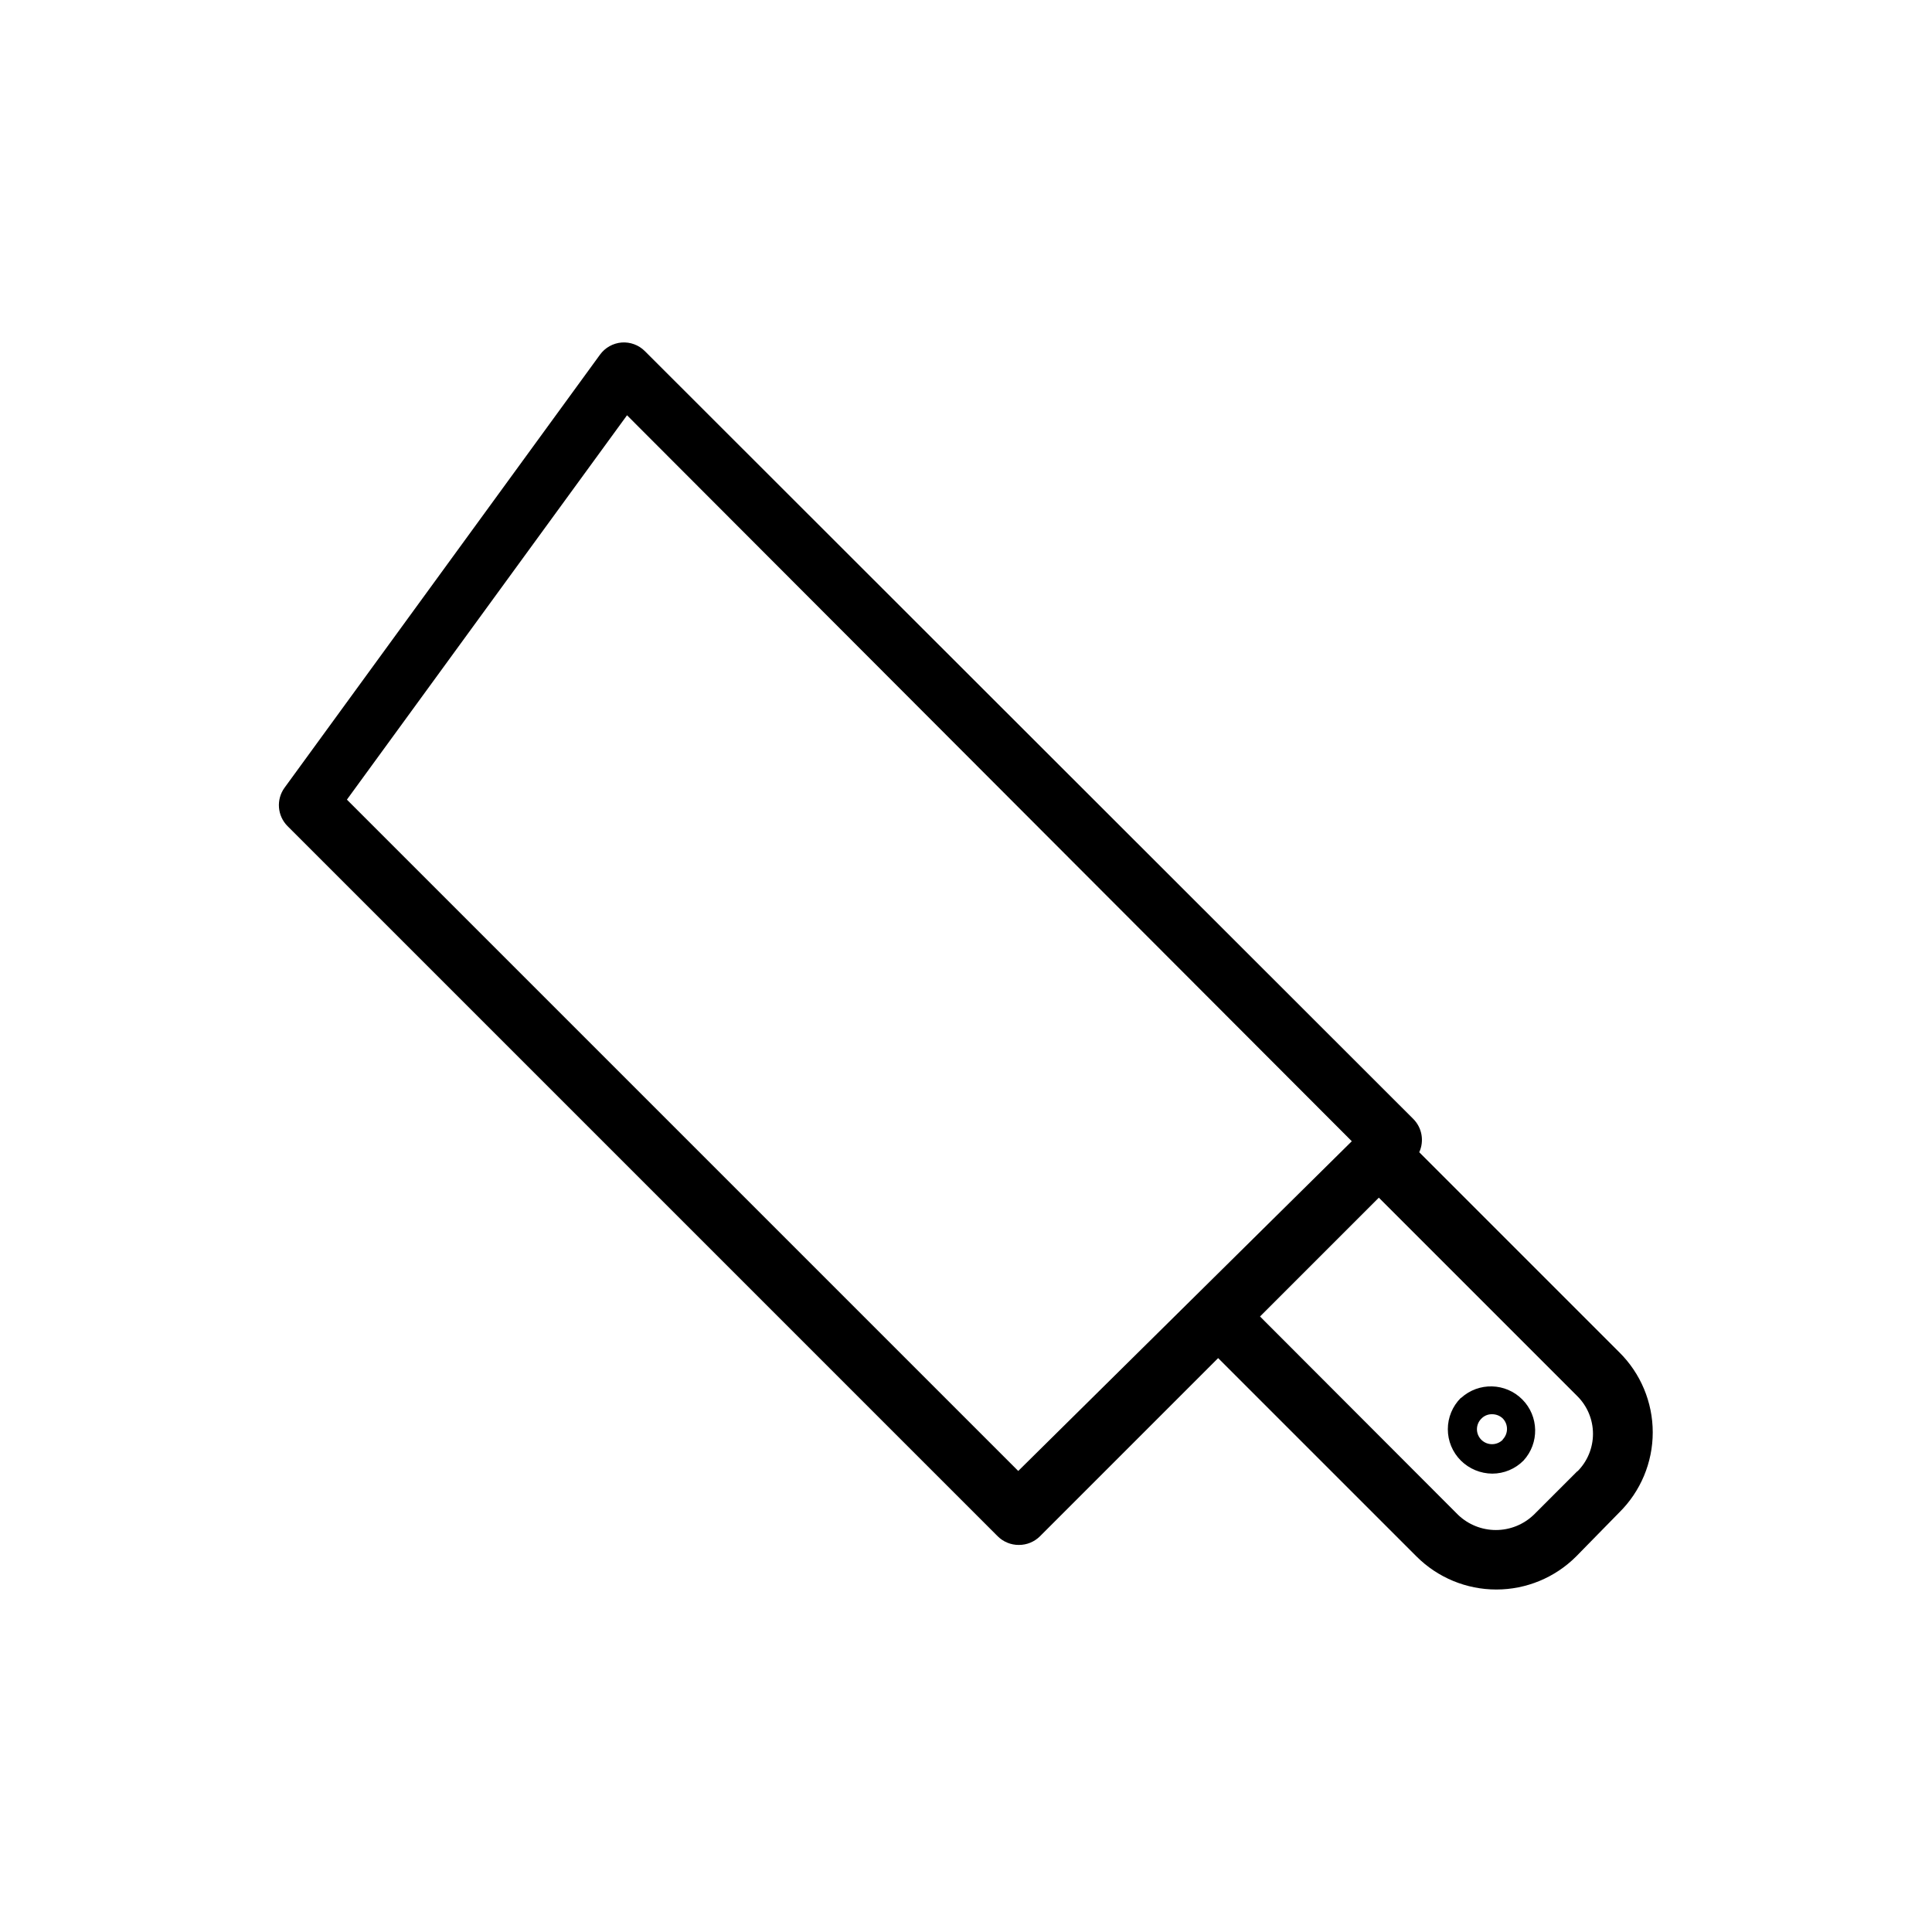 <?xml version="1.0" encoding="UTF-8"?>
<!-- Uploaded to: ICON Repo, www.svgrepo.com, Generator: ICON Repo Mixer Tools -->
<svg width="800px" height="800px" version="1.1" viewBox="144 144 512 512" xmlns="http://www.w3.org/2000/svg">
 <defs>
  <clipPath id="a">
   <path d="m148.09 148.09h470.91v503.81h-470.91z"/>
  </clipPath>
 </defs>
 <g clip-path="url(#a)">
  <path d="m-1514.7-452.54c-1.488-1.648-3.602-2.59-5.824-2.598h-126.19c-2.223 0.008-4.34 0.949-5.828 2.598-1.488 1.621-2.231 3.793-2.047 5.984l11.336 130.2c0.332 4.102 3.762 7.254 7.875 7.242h26.844v109.5h-2.047c-4.348 0-7.875 3.523-7.875 7.871v91.867c0.023 8.59 3.449 16.816 9.527 22.883 6.082 6.066 14.32 9.473 22.906 9.473h4.723c8.59 0 16.828-3.406 22.906-9.473 6.082-6.066 9.508-14.293 9.527-22.883v-91.789c0-2.086-0.828-4.09-2.305-5.566-1.477-1.477-3.481-2.305-5.566-2.305h-2.047v-109.5h26.844c4.113 0.012 7.543-3.141 7.871-7.242l11.18-130.28c0.246-2.16-0.406-4.324-1.812-5.984zm-49.988 352.75c0.004 4.418-1.758 8.656-4.891 11.773-3.133 3.117-7.379 4.859-11.797 4.836h-4.723c-4.418 0.023-8.664-1.719-11.797-4.836-3.133-3.117-4.891-7.356-4.891-11.773v-83.992h38.102zm-9.918-99.738h-18.262v-109.5h18.262zm35.344-125.24h-88.953l-10.156-114.62h109.27zm-69.668-32.59v-49.359h0.004c0-4.348 3.523-7.871 7.871-7.871 2.09 0 4.09 0.828 5.566 2.305 1.477 1.477 2.305 3.481 2.305 5.566v49.359c0 2.086-0.828 4.09-2.305 5.566-1.477 1.473-3.477 2.305-5.566 2.305-2.086 0-4.09-0.832-5.566-2.305-1.477-1.477-2.305-3.481-2.305-5.566zm34.637 0v-49.359h0.004c0-4.348 3.523-7.871 7.871-7.871 2.09 0 4.09 0.828 5.566 2.305 1.477 1.477 2.305 3.481 2.305 5.566v49.359c0 2.086-0.828 4.09-2.305 5.566-1.477 1.473-3.477 2.305-5.566 2.305-2.086 0-4.09-0.832-5.566-2.305-1.477-1.477-2.305-3.481-2.305-5.566zm2043.3 1227.3c-1.5-1.617-3.613-2.531-5.824-2.519h-126.19c-2.211-0.012-4.324 0.902-5.828 2.519-1.488 1.621-2.231 3.793-2.047 5.984l11.258 130.2c0.328 4.102 3.762 7.254 7.875 7.242h26.844v109.5h-2.047c-4.348 0-7.875 3.523-7.875 7.871v91.867c0.023 8.594 3.445 16.832 9.523 22.91 6.078 6.078 14.316 9.5 22.91 9.523h4.723c8.598-0.023 16.832-3.445 22.91-9.523s9.504-14.316 9.523-22.91v-91.789c0-2.086-0.828-4.09-2.305-5.566-1.477-1.477-3.481-2.305-5.566-2.305h-2.047v-109.5h26.844c4.113 0.012 7.543-3.141 7.871-7.242l11.258-130.28c0.246-2.16-0.406-4.324-1.812-5.984zm-49.988 352.75c0 4.426-1.758 8.672-4.887 11.801s-7.375 4.887-11.801 4.887h-4.723c-4.426 0-8.672-1.758-11.801-4.887-3.129-3.129-4.887-7.375-4.887-11.801v-83.992h38.102zm-9.918-99.738h-18.262v-109.5h18.262zm35.344-125.24h-88.949l-10.156-114.54h109.26zm-1494.2-1316.3 17.477 134.85c3.07 24.246 29.992 42.586 62.977 42.586h94.465c32.512 0 59.434-18.344 62.977-42.586l15.742-123.28 1.496-11.57v-0.789c0-26.922-97.457-29.047-127.29-29.047-29.836 0-127.29 2.125-127.29 29.047h-0.004c-0.035 0.262-0.035 0.527 0 0.789zm221.68 132.8c-2.203 16.215-22.828 28.891-47.23 28.891h-94.465c-24.324 0-45.027-12.676-47.23-28.891l-15.113-116.98c29.598 11.098 87.457 12.281 109.27 12.281 21.805 0 79.742-1.18 109.27-12.281zm-94.465-147.05c61.637 0 98.715 7.871 109.34 13.305-10.629 5.352-47.703 13.305-109.34 13.305-61.637 0-98.715-7.871-109.27-13.305 10.555-5.356 47.707-13.305 109.27-13.305zm138.62 192.08h0.004c-1.918-1.492-4.414-2.016-6.769-1.418-86.512 22.121-177.2 22.121-263.71 0-2.352-0.598-4.852-0.074-6.769 1.418-1.93 1.484-3.062 3.781-3.07 6.219v30.148c-0.113 3.684 2.336 6.953 5.906 7.875 44.379 11.285 90 16.945 135.79 16.844 45.801 0.023 91.422-5.715 135.79-17.082 3.57-0.918 6.023-4.188 5.906-7.871v-29.914c-0.008-2.438-1.141-4.734-3.07-6.219zm-12.672 30.227c-82.758 20.152-169.14 20.152-251.9 0v-14.012c82.824 19.605 169.08 19.605 251.9 0zm-147.6-276.7c-4.09-2.66-6.594-7.168-6.691-12.047 0.082-4.856 2.594-9.352 6.691-11.965-4.09-2.656-6.594-7.168-6.691-12.043 0.129-4.988 2.762-9.574 7.004-12.203l0.945-0.707c0.48-3.977 3.867-6.957 7.871-6.926 2.09 0 4.09 0.828 5.566 2.305 1.477 1.477 2.309 3.477 2.309 5.566-0.082 4.859-2.598 9.352-6.691 11.965 4.172 2.754 6.664 7.438 6.609 12.438-0.098 4.875-2.602 9.387-6.688 12.043 3.953 2.566 6.441 6.867 6.688 11.574-0.145 5.004-2.769 9.609-7.004 12.281l-0.945 0.629c-0.48 3.973-3.867 6.957-7.871 6.926-4.348 0-7.871-3.523-7.871-7.871 0.098-4.875 2.641-9.371 6.769-11.965zm33.141 0c-4.109-2.652-6.641-7.16-6.769-12.047 0.082-4.856 2.594-9.352 6.691-11.965-4.09-2.656-6.594-7.168-6.691-12.043 0.145-5.004 2.812-9.594 7.082-12.203l0.867-0.707c0.48-3.977 3.867-6.957 7.871-6.926 2.09 0 4.09 0.828 5.566 2.305 1.477 1.477 2.309 3.477 2.309 5.566-0.082 4.859-2.598 9.352-6.691 11.965 4.207 2.723 6.707 7.426 6.609 12.438-0.098 4.875-2.602 9.387-6.688 12.043 3.953 2.566 6.441 6.867 6.688 11.574-0.145 5.004-2.769 9.609-7.004 12.281l-0.867 0.629c-0.48 3.973-3.867 6.957-7.871 6.926-4.348 0-7.871-3.523-7.871-7.871 0.098-4.875 2.644-9.371 6.769-11.965zm1438.1 11.648-12.832-12.832v0.004c-9.832-9.836-23.172-15.363-37.078-15.363s-27.246 5.527-37.078 15.363l-31.488 31.488v-0.004c-7.215 7.227-12.168 16.398-14.25 26.395-2.086 10-1.207 20.387 2.523 29.891l-130.75 130.44c-5.688 5.606-8.867 13.27-8.816 21.254-0.113 8.066 3.07 15.828 8.816 21.492 5.644 5.672 13.328 8.848 21.332 8.816 8.035 0.07 15.758-3.109 21.41-8.816l130.44-130.75c6.066 2.391 12.527 3.621 19.051 3.621 13.969-0.059 27.332-5.734 37.074-15.746l31.488-31.488c10-9.754 15.672-23.109 15.746-37.078-0.105-13.812-5.715-27.02-15.586-36.684zm-229.47 236.87c-2.715 2.688-6.379 4.195-10.195 4.195-3.82 0-7.484-1.508-10.195-4.195-2.676-2.734-4.172-6.41-4.172-10.234 0.062-3.773 1.617-7.371 4.328-9.996l127.69-127.77c1.102 1.34 2.281 2.676 3.543 3.938l12.832 12.832c1.258 1.258 2.598 2.441 3.938 3.543zm218.37-173.89-31.488 31.488c-6.852 6.949-16.219 10.84-25.977 10.785-6.547-0.023-12.969-1.82-18.578-5.195l-25.742-25.742c-4.133-6.992-5.832-15.156-4.836-23.215 0.996-8.062 4.637-15.566 10.348-21.34l31.488-31.488c6.879-6.879 16.207-10.742 25.938-10.742 9.73 0 19.059 3.863 25.938 10.742l12.832 12.832c6.898 6.879 10.754 16.234 10.707 25.977 0.055 9.707-3.773 19.031-10.629 25.898zm-17.082-55.656v0.004c-6.668-6.707-15.734-10.477-25.191-10.473-9.477 0.012-18.562 3.777-25.27 10.473l-19.602 19.68h0.004c-6.699 6.688-10.461 15.766-10.461 25.227 0 9.465 3.762 18.543 10.461 25.23l7.871 7.871v0.004c6.688 6.723 15.785 10.492 25.27 10.469 9.461 0.039 18.543-3.734 25.188-10.469l19.68-19.602h0.004c6.695-6.707 10.457-15.793 10.469-25.27 0.004-9.457-3.766-18.523-10.469-25.191zm-3.148 47.23-19.602 19.68v0.004c-3.734 3.738-8.805 5.84-14.09 5.84s-10.355-2.102-14.09-5.84l-7.871-7.871h-0.004c-3.738-3.738-5.84-8.805-5.84-14.09 0-5.289 2.102-10.355 5.84-14.094l19.68-19.602c3.719-3.762 8.801-5.863 14.094-5.824 5.289-0.031 10.367 2.07 14.09 5.824l7.871 7.871v0.004c3.731 3.746 5.816 8.82 5.805 14.105-0.016 5.285-2.133 10.348-5.883 14.074zm-211.13 162.09c-1.734 1.695-2.699 4.027-2.676 6.453-0.016 2.387 0.918 4.684 2.598 6.379 1.707 1.719 4.031 2.684 6.457 2.676 2.406 0.004 4.719-0.93 6.453-2.598 1.754-1.684 2.758-3.996 2.785-6.422 0.031-2.43-0.918-4.766-2.625-6.488-3.613-3.531-9.379-3.531-12.992 0zm11.098 11.098h0.004c-2.644 2.519-6.801 2.519-9.445 0-2.512-2.617-2.512-6.75 0-9.367l5.59 5.59-5.512-5.59c2.633-2.469 6.731-2.469 9.367 0 1.277 1.238 1.988 2.945 1.969 4.723 0.043 1.805-0.672 3.547-1.969 4.805zm-510.5-266.94c-40.695 0.062-79.703 16.258-108.48 45.031-28.773 28.773-44.965 67.781-45.027 108.48 0.062 40.691 16.254 79.699 45.027 108.47 28.773 28.773 67.781 44.969 108.48 45.031 40.691-0.062 79.699-16.258 108.47-45.031 28.773-28.773 44.969-67.781 45.031-108.47-0.062-40.695-16.258-79.703-45.031-108.48-28.773-28.773-67.781-44.969-108.47-45.031zm0 291.27c-36.523-0.039-71.539-14.566-97.367-40.395-25.824-25.824-40.352-60.84-40.395-97.363 0.043-36.523 14.57-71.539 40.395-97.367 25.828-25.824 60.844-40.352 97.367-40.395 36.523 0.043 71.539 14.57 97.363 40.395 25.828 25.828 40.355 60.844 40.395 97.367-0.039 36.523-14.566 71.539-40.395 97.363-25.824 25.828-60.84 40.355-97.363 40.395zm0-221.36c-22.168 0.02-43.418 8.836-59.094 24.508-15.672 15.676-24.488 36.926-24.508 59.094 0.02 22.164 8.836 43.418 24.508 59.09 15.676 15.676 36.926 24.488 59.094 24.508 22.164-0.02 43.418-8.832 59.09-24.508 15.676-15.672 24.488-36.926 24.512-59.09-0.023-22.168-8.836-43.418-24.512-59.094-15.672-15.672-36.926-24.488-59.09-24.508zm0 151.46c-17.992-0.02-35.238-7.176-47.961-19.898-12.719-12.719-19.875-29.969-19.898-47.957 0.023-17.992 7.18-35.238 19.898-47.961 12.723-12.719 29.969-19.875 47.961-19.898 17.988 0.023 35.238 7.18 47.957 19.898 12.723 12.723 19.879 29.969 19.898 47.961-0.02 17.988-7.176 35.238-19.898 47.957-12.719 12.723-29.969 19.879-47.957 19.898zm-149.57-130.36v-33.535c0-11.004-4.371-21.555-12.148-29.336-7.781-7.781-18.332-12.152-29.336-12.152h-13.699c-10.988 0.023-21.52 4.402-29.281 12.18-7.766 7.777-12.125 18.32-12.125 29.309v33.535c0.016 7.812 2.242 15.465 6.418 22.066 4.18 6.602 10.145 11.887 17.199 15.246v138c0 6.543 2.594 12.816 7.211 17.449 4.617 4.633 10.887 7.246 17.43 7.269 6.547-0.02 12.824-2.633 17.453-7.262 4.633-4.633 7.242-10.906 7.262-17.457v-138c6.973-3.43 12.844-8.742 16.949-15.336 4.106-6.598 6.277-14.211 6.273-21.977zm-39.359 175.31c0 4.957-4.019 8.973-8.973 8.973-4.926-0.043-8.898-4.047-8.898-8.973v-133.82c0.684 0.039 1.367 0.039 2.047 0h15.824zm23.617-175.31c-0.031 5.656-1.922 11.148-5.379 15.629-3.453 4.481-8.285 7.699-13.75 9.168h-27.395c-5.473-1.457-10.312-4.672-13.77-9.156-3.461-4.484-5.344-9.98-5.359-15.641v-33.535c0-6.816 2.699-13.352 7.512-18.176 4.809-4.824 11.336-7.547 18.148-7.566h13.699c6.82 0.02 13.355 2.738 18.18 7.562 4.82 4.824 7.539 11.359 7.562 18.18zm-32.59 162.87c-4.84 0.043-8.738 3.977-8.738 8.816-0.051 4.723 3.629 8.645 8.344 8.895 4.867 0 8.816-3.945 8.816-8.816 0.02-2.352-0.898-4.613-2.555-6.285-1.656-1.672-3.91-2.609-6.262-2.609zm0 15.742c-3.828 0-6.93-3.102-6.93-6.926 0-3.824 3.102-6.926 6.93-6.926 1.848-0.023 3.633 0.699 4.949 2 1.316 1.301 2.055 3.074 2.055 4.926 0.004 1.922-0.789 3.758-2.191 5.074-1.402 1.312-3.289 1.984-5.207 1.852zm-1011.8 470.2-14.406-14.406c-3.07-3.055-8.027-3.055-11.098 0l-36.289 36.289-9.445-9.445 36.211-36.289-0.004-0.004c1.492-1.477 2.328-3.488 2.328-5.586 0-2.102-0.836-4.113-2.328-5.59l-14.09-14.328c-1.477-1.492-3.492-2.328-5.59-2.328-2.098 0-4.109 0.836-5.59 2.328l-36.289 36.211-9.445-9.445 36.289-36.289c3.051-3.07 3.051-8.031 0-11.102l-14.406-14.406c-1.477-1.488-3.488-2.328-5.59-2.328-2.098 0-4.109 0.84-5.586 2.328l-41.801 41.801c-0.027 0.184-0.027 0.367 0 0.551-0.129-0.031-0.266-0.031-0.395 0l-49.75 66.047c-3.348 4.453-5.453 9.711-6.106 15.246-0.648 5.531 0.18 11.137 2.402 16.242l-118.79 118.79c-6.859 6.809-10.715 16.074-10.703 25.742 0.016 9.66 3.867 18.918 10.703 25.742 6.824 6.836 16.082 10.688 25.742 10.703 9.668 0.012 18.934-3.844 25.742-10.703l118.79-118.79c3.934 1.68 8.16 2.562 12.438 2.598 6.812 0 13.441-2.211 18.895-6.301l66.047-49.75c0.031-0.129 0.031-0.266 0-0.395h0.551l41.801-41.801h-0.004c1.512-1.512 2.34-3.578 2.293-5.715-0.043-2.141-0.957-4.168-2.527-5.617zm-55.105-32.668 3.227 3.227-30.699 30.699-3.227-3.227zm-35.031-35.031 3.305 3.227-30.781 30.699-3.227-3.227zm-180.03 282.53v-0.004c-3.926 3.746-9.141 5.836-14.562 5.836-5.426 0-10.641-2.09-14.562-5.836-3.879-3.852-6.059-9.094-6.062-14.562 0.004-5.465 2.184-10.707 6.062-14.562l117.14-117.21 29.285 29.285zm151.93-124.14c-3.023 2.269-6.762 3.379-10.535 3.117-3.773-0.262-7.328-1.871-10.012-4.535l-35.031-35.031 0.004 0.004c-2.664-2.684-4.273-6.238-4.535-10.012-0.262-3.773 0.848-7.512 3.117-10.535l44.242-58.883 7.871 7.871 20.625 20.547 14.406 14.406 20.547 20.625 7.871 7.871zm70.848-54.555-3.227-3.227 30.699-30.781 3.227 3.305zm-230.02 156.89c1.492 1.48 2.328 3.492 2.328 5.59 0 2.098-0.836 4.109-2.328 5.59-1.473 1.5-3.484 2.352-5.59 2.359-2.102-0.008-4.117-0.859-5.59-2.359-1.488-1.48-2.328-3.492-2.328-5.59 0-2.098 0.84-4.109 2.328-5.59 1.48-1.488 3.492-2.328 5.59-2.328 2.102 0 4.113 0.84 5.59 2.328zm830.34-271.59c-40.664 0.105-79.633 16.316-108.37 45.086-28.742 28.77-44.914 67.754-44.973 108.42 0.062 40.691 16.254 79.699 45.027 108.47 28.773 28.773 67.781 44.969 108.48 45.031 40.691-0.062 79.699-16.258 108.47-45.031 28.773-28.773 44.969-67.781 45.031-108.47-0.062-40.723-16.277-79.754-45.086-108.53-28.809-28.781-67.855-44.953-108.58-44.977zm0 291.27c-36.496-0.082-71.469-14.629-97.262-40.449-25.793-25.82-40.297-60.812-40.34-97.309 0.043-36.523 14.57-71.539 40.395-97.367 25.828-25.824 60.844-40.352 97.367-40.395 36.523 0.043 71.539 14.57 97.363 40.395 25.828 25.828 40.355 60.844 40.395 97.367-0.039 36.551-14.59 71.59-40.449 97.418-25.859 25.832-60.918 40.34-97.469 40.34zm0-221.36c-22.164 0.02-43.418 8.836-59.09 24.508-15.676 15.676-24.488 36.926-24.508 59.094 0.02 22.164 8.832 43.418 24.508 59.09 15.672 15.676 36.926 24.488 59.09 24.508 22.168-0.02 43.418-8.832 59.094-24.508 15.672-15.672 24.488-36.926 24.508-59.09-0.02-22.168-8.836-43.418-24.508-59.094-15.676-15.672-36.926-24.488-59.094-24.508zm0 151.46c-17.988-0.02-35.238-7.176-47.957-19.898-12.723-12.719-19.879-29.969-19.898-47.957 0.02-17.992 7.176-35.238 19.898-47.961 12.719-12.719 29.969-19.875 47.957-19.898 17.992 0.023 35.238 7.18 47.961 19.898 12.719 12.723 19.875 29.969 19.898 47.961-0.023 17.988-7.18 35.238-19.898 47.957-12.723 12.723-29.969 19.879-47.961 19.898zm-166.65-204.04h-13.777c-4.348 0-7.871 3.523-7.871 7.871v33.852h-4.41v-33.852c0-2.086-0.828-4.09-2.305-5.566-1.477-1.477-3.477-2.305-5.566-2.305h-13.777c-4.348 0-7.871 3.523-7.871 7.871v33.852h-4.094v-33.852c0-2.086-0.828-4.09-2.305-5.566-1.477-1.477-3.477-2.305-5.566-2.305h-13.617c-4.348 0-7.875 3.523-7.875 7.871v41.723 0.551 0.473l7.871 57.859h0.004c1.09 7.988 6.035 14.93 13.223 18.578v120.12c0.023 6.676 2.684 13.07 7.402 17.793 4.719 4.719 11.113 7.379 17.789 7.398h4.016c6.688 0 13.102-2.652 17.84-7.371 4.734-4.723 7.406-11.129 7.43-17.82v-120.05c7.188-3.644 12.133-10.59 13.223-18.578l7.871-57.859v-0.473-0.551l0.004-41.801c0-4.258-3.383-7.742-7.637-7.871zm-28.969 247.18c-0.043 5.231-4.297 9.449-9.527 9.449h-4.016c-5.215 0-9.445-4.231-9.445-9.449v-117.45h22.984zm13.383-140.75c-0.336 4.203-3.672 7.539-7.875 7.871h-34.086c-4.231-0.27-7.602-3.641-7.871-7.871l-6.691-48.887h62.977zm-32.828 136.34c0-4.348 3.523-7.871 7.871-7.871 2.09 0 4.09 0.828 5.566 2.305 1.477 1.477 2.309 3.477 2.309 5.566 0 2.086-0.832 4.09-2.309 5.566-1.477 1.477-3.477 2.305-5.566 2.305-4.348 0-7.871-3.523-7.871-7.871zm965.82-2.914-82.816-82.812-182.16-182.16c-2.074-2.031-5.102-2.758-7.875-1.887-2.836 1.004-4.856 3.539-5.195 6.531l-12.672 101.55c-0.285 2.375 0.527 4.75 2.203 6.453l137.52 137.52v0.004c1.473 1.5 3.488 2.352 5.59 2.359 2.106-0.008 4.117-0.859 5.59-2.359l12.438-12.438 77.223 77.223h0.004c6.238 6.297 14.75 9.812 23.613 9.762 8.859 0.023 17.363-3.488 23.617-9.762l2.992-2.992c6.184-6.262 9.648-14.711 9.633-23.512-0.016-8.805-3.504-17.242-9.711-23.484zm-145.39-31.488-128.95-129.1 9.996-81.789 165.31 165.31-33.613 33.301zm134.3 67.383-3.07 2.992-0.004 0.004c-3.305 3.285-7.777 5.133-12.438 5.133s-9.133-1.848-12.438-5.133l-77.223-77.223 27.945-27.945 77.223 77.223v-0.004c3.273 3.312 5.113 7.781 5.117 12.441 0.051 4.734-1.793 9.297-5.117 12.672zm-13.145-28.262-0.004 0.004c-2.394-2.414-5.656-3.769-9.055-3.769-3.398 0-6.656 1.355-9.051 3.769-2.414 2.394-3.773 5.652-3.773 9.055 0 3.398 1.359 6.656 3.773 9.051 2.387 2.426 5.648 3.785 9.051 3.777 3.402 0.008 6.664-1.352 9.055-3.777 2.41-2.394 3.769-5.652 3.769-9.051 0-3.402-1.359-6.66-3.769-9.055zm-11.098 7.008-0.008 0.004c0.535-0.559 1.277-0.871 2.047-0.867 0.77 0.016 1.5 0.324 2.047 0.867l-4.094 4.094c-1.059-1.102-1.059-2.84 0-3.938zm4.094 4.094-0.008 0.004c-0.535 0.555-1.273 0.871-2.047 0.871-0.773 0-1.512-0.316-2.047-0.871l4.094-4.094c0.609 0.535 0.961 1.312 0.961 2.125s-0.352 1.586-0.961 2.125zm725.16-20.07-52.98-52.98c1.363-2.981 0.734-6.492-1.574-8.816l-203.65-203.49c-1.617-1.617-3.859-2.449-6.141-2.281-2.293 0.184-4.394 1.363-5.746 3.227l-83.602 114.77c-2.258 3.121-1.926 7.418 0.789 10.156l188.22 188.22c1.484 1.473 3.496 2.297 5.59 2.285 2.094 0.012 4.102-0.812 5.59-2.285l47.23-47.23 52.586 52.586c5.609 5.598 13.211 8.742 21.137 8.742 7.926 0 15.527-3.144 21.137-8.742l11.414-11.652c5.691-5.609 8.898-13.266 8.898-21.254 0-7.992-3.207-15.648-8.898-21.254zm-159.25 31.488-177.91-177.91 74.234-101.86 192.07 192.39zm148.23 0-11.652 11.652v-0.004c-2.695 2.57-6.273 4.004-9.996 4.004-3.727 0-7.305-1.434-10-4.004l-52.508-52.586 31.488-31.488 52.586 52.586c2.664 2.644 4.164 6.246 4.164 10s-1.5 7.352-4.164 9.996zm-30.938-19.363v-0.004c-2.207 2.203-3.449 5.188-3.449 8.305 0 3.117 1.242 6.106 3.449 8.305 2.219 2.203 5.215 3.445 8.344 3.465 3.106-0.008 6.082-1.254 8.266-3.465 4.238-4.621 4.094-11.758-0.332-16.203-4.422-4.445-11.559-4.621-16.199-0.406zm11.098 11.098c-1.566 1.559-4.102 1.559-5.668 0-0.746-0.742-1.164-1.746-1.164-2.797 0-1.047 0.418-2.055 1.164-2.793 0.734-0.777 1.766-1.207 2.836-1.18 1.051-0.012 2.062 0.383 2.832 1.102 1.512 1.555 1.512 4.031 0 5.59zm-2151.5 609.06h1.418v39.359h-5.039c-7.523 0-14.738 2.984-20.066 8.293-5.324 5.312-8.328 12.523-8.352 20.047v25.664-0.004c0 2.09 0.832 4.09 2.309 5.566 1.477 1.477 3.477 2.309 5.566 2.309h99.188c2.086 0 4.09-0.832 5.566-2.309 1.477-1.477 2.305-3.477 2.305-5.566v-25.82c-0.02-7.523-3.023-14.73-8.352-20.043s-12.543-8.293-20.066-8.293h-5.039v-39.359h1.418v-0.004c15.387-0.02 30.141-6.137 41.027-17.008 10.891-10.875 17.027-25.621 17.066-41.008v-129.1c0-2.086-0.828-4.09-2.305-5.566-1.477-1.477-3.477-2.305-5.566-2.305h-151.3c-4.348 0-7.871 3.523-7.871 7.871v129.1c0.02 15.402 6.148 30.168 17.039 41.059s25.656 17.016 41.055 17.035zm54.473 55.105 0.004-0.004c6.969 0 12.629 5.629 12.672 12.598v17.789h-83.445l0.004-17.949c0.043-6.969 5.703-12.594 12.672-12.594h58.094zm-37.312-15.742v-39.359h16.531v39.359zm-59.512-218.53h135.55v121.23l0.004-0.008c-0.023 11.219-4.492 21.973-12.434 29.898s-18.699 12.375-29.918 12.375h-50.855c-11.219 0-21.977-4.449-29.918-12.375s-12.41-18.68-12.434-29.898zm46.602-44.555 0.004-0.004c-2.918-2.305-4.629-5.809-4.644-9.527 0.004-3.719 1.715-7.231 4.644-9.523-2.93-2.297-4.641-5.809-4.644-9.527 0.18-4.769 2.918-9.07 7.164-11.258 0.949-3.535 4.211-5.949 7.871-5.824 2.086 0 4.09 0.832 5.566 2.305 1.477 1.477 2.305 3.481 2.305 5.566 0.023 3.688-1.66 7.176-4.566 9.449 2.891 2.316 4.57 5.82 4.566 9.523 0.02 3.727-1.699 7.246-4.644 9.527 2.977 2.254 4.699 5.789 4.644 9.523-0.184 4.75-2.883 9.039-7.086 11.258-0.949 3.535-4.211 5.949-7.871 5.824-4.348 0-7.871-3.523-7.871-7.871-0.074-3.742 1.617-7.301 4.566-9.605zm28.734 0v-0.004c-2.945-2.281-4.664-5.801-4.644-9.527-0.023-3.707 1.66-7.223 4.566-9.523-2.906-2.305-4.59-5.816-4.566-9.527 0.184-4.746 2.883-9.039 7.086-11.258 0.949-3.535 4.211-5.949 7.871-5.824 2.09 0 4.09 0.832 5.566 2.305 1.477 1.477 2.305 3.481 2.305 5.566 0.008 3.703-1.707 7.195-4.644 9.449 2.918 2.301 4.629 5.809 4.644 9.523-0.016 3.719-1.727 7.223-4.644 9.527 2.949 2.277 4.664 5.797 4.644 9.523-0.18 4.769-2.918 9.074-7.16 11.258-0.953 3.535-4.215 5.949-7.875 5.824-4.348 0-7.871-3.523-7.871-7.871 0.012-3.832 1.891-7.418 5.039-9.605zm107.93 339.28c0 2.09-0.828 4.09-2.305 5.566-1.477 1.477-3.481 2.309-5.566 2.309h-215.22c-4.348 0-7.871-3.527-7.871-7.875 0-4.348 3.523-7.871 7.871-7.871h215.22c2.086 0 4.09 0.828 5.566 2.305 1.477 1.477 2.305 3.481 2.305 5.566zm663.85 1687.8h-236.16c-4.348 0-7.871 3.527-7.871 7.875v86.594-0.004c0.02 16.906 6.746 33.113 18.699 45.066s28.16 18.676 45.062 18.699h36.449v60.379h-4.016c-8.852 0-17.344 3.516-23.602 9.773-6.258 6.262-9.777 14.75-9.777 23.602v38.418c0 2.086 0.832 4.09 2.309 5.566 1.477 1.473 3.477 2.305 5.566 2.305h110.36c2.09 0 4.09-0.832 5.566-2.305 1.477-1.477 2.309-3.481 2.309-5.566v-38.418c0-8.852-3.519-17.34-9.777-23.602-6.262-6.258-14.75-9.773-23.602-9.773h-4.016v-60.379h36.449c16.902-0.023 33.109-6.746 45.062-18.699s18.68-28.16 18.699-45.066v-86.594 0.004c0-4.289-3.43-7.789-7.715-7.875zm-70.848 251.91v30.543h-94.465v-30.543c0.02-4.672 1.887-9.145 5.188-12.445 3.305-3.305 7.777-5.168 12.445-5.188h59.828c4.519 0.18 8.801 2.082 11.961 5.316s4.965 7.559 5.043 12.082zm-37.391-33.379h-20.309v-60.379h20.309zm100.37-124.38c-0.02 12.727-5.086 24.93-14.086 33.93-9.004 9-21.203 14.066-33.934 14.09h-124.69c-12.73-0.023-24.934-5.09-33.934-14.09s-14.066-21.203-14.086-33.93v-78.719h220.42zm-132.48-127.68-0.004-0.004c-3.578-2.352-5.734-6.344-5.746-10.625 0.062-4.25 2.172-8.211 5.668-10.629-3.512-2.363-5.633-6.312-5.668-10.547 0.203-5.012 3.051-9.539 7.481-11.887h0.707c0.793-3.695 4.098-6.305 7.871-6.219 2.09 0 4.094 0.828 5.566 2.305 1.477 1.477 2.309 3.481 2.309 5.566-0.062 4.25-2.172 8.211-5.668 10.629 3.516 2.363 5.633 6.312 5.668 10.547-0.012 4.281-2.168 8.273-5.746 10.629 3.547 2.379 5.695 6.356 5.746 10.625-0.168 5.023-3.027 9.562-7.481 11.887l-0.707 0.473c-0.824 3.664-4.121 6.234-7.871 6.141-4.348 0-7.875-3.523-7.875-7.871-0.043-4.441 2.184-8.598 5.906-11.023zm32.039 0v-0.004c-3.582-2.352-5.738-6.344-5.75-10.625 0.062-4.25 2.172-8.211 5.668-10.629-3.512-2.363-5.633-6.312-5.668-10.547 0.203-5.012 3.051-9.539 7.481-11.887h0.707c0.793-3.695 4.098-6.305 7.871-6.219 2.09 0 4.094 0.828 5.566 2.305 1.477 1.477 2.309 3.481 2.309 5.566-0.062 4.25-2.172 8.211-5.668 10.629 3.516 2.363 5.633 6.312 5.668 10.547-0.02 4.262-2.141 8.238-5.668 10.629 3.496 2.418 5.606 6.375 5.668 10.625-0.168 5.023-3.027 9.562-7.481 11.887l-0.707 0.473c-0.824 3.664-4.121 6.234-7.871 6.141-4.348 0-7.875-3.523-7.875-7.871-0.043-4.441 2.184-8.598 5.906-11.023zm151.38-1964.5-39.914-39.914c-3.07-3.051-8.027-3.051-11.098 0l-43.848 43.77-15.742-15.742h-0.004c-3.07-3.055-8.027-3.055-11.098 0l-173.18 173.18c-3.055 3.07-3.055 8.027 0 11.098l15.742 15.742-43.77 43.848v0.004c-3.051 3.07-3.051 8.027 0 11.098l39.91 39.91h0.004c1.473 1.504 3.484 2.356 5.59 2.363 2.074-0.031 4.055-0.879 5.508-2.363l43.848-43.77 15.746 15.746c1.453 1.484 3.434 2.332 5.508 2.363 2.106-0.008 4.117-0.859 5.59-2.363l173.18-173.18c3.055-3.07 3.055-8.027 0-11.102l-15.742-15.742 43.77-43.848c3.094-3.027 3.164-7.984 0.156-11.098zm-277.09 266-28.812-28.812 38.258-38.18 28.734 28.734zm70.848-28.023-71.473-71.473 50.852-50.852 13.934 14.012-0.008-0.008c1.488 1.473 3.5 2.293 5.59 2.281 2.094 0.012 4.106-0.809 5.59-2.281 1.492-1.48 2.328-3.492 2.328-5.59 0-2.102-0.836-4.113-2.328-5.59l-14.012-14.012 13.305-13.305 14.012 14.012c1.465 1.457 3.445 2.273 5.508 2.285 2.094 0.012 4.106-0.812 5.59-2.285 3.055-3.07 3.055-8.027 0-11.098l-14.012-14.012 13.305-13.305 14.012 14.012c1.484 1.473 3.496 2.297 5.59 2.281 2.09 0.016 4.102-0.809 5.59-2.281 1.488-1.477 2.328-3.488 2.328-5.59 0-2.098-0.84-4.109-2.328-5.59l-14.012-13.934 50.852-50.852 71.473 71.473zm151.46-194.2-28.734-28.734 38.18-38.258 28.812 28.812zm686.99 43.141-0.004-0.004c-0.027-10.77-3.133-21.309-8.945-30.375-5.816-9.062-14.102-16.277-23.879-20.793v-2.363c-0.023-6.633-2.664-12.988-7.356-17.676-4.691-4.691-11.047-7.336-17.68-7.356h-11.254c-6.121 0-12.027 2.258-16.586 6.34-4.559 4.078-7.457 9.699-8.133 15.781h-113.91c-15.047 0.062-29.449 6.102-40.035 16.793-10.59 10.691-16.492 25.152-16.406 40.199v146.89c0.043 16.219 6.512 31.754 17.992 43.207 11.48 11.449 27.035 17.883 43.25 17.883h141.7c16.203-0.023 31.734-6.461 43.199-17.91s17.926-26.977 17.965-43.18v-146.89zm-69.273-62.977h11.414l-0.004-0.004c4 0.027 7.543 2.586 8.816 6.375h-29.047c1.328-3.797 4.953-6.309 8.977-6.219zm-138.47 22.121h151.3l-0.004-0.004c9.516 0.008 18.727 3.356 26.035 9.453 7.305 6.098 12.242 14.562 13.953 23.922h-231.28c1.742-9.332 6.695-17.758 14-23.824 7.301-6.066 16.496-9.391 25.988-9.395zm192 188.14-0.004-0.004c0.02 12.074-4.766 23.66-13.305 32.195-8.535 8.539-20.121 13.324-32.195 13.305h-141.7c-12.031 0-23.574-4.773-32.09-13.277-8.516-8.5-13.309-20.031-13.328-32.066v-139.02h232.7zm-189.88 28.887h147.05c2.086 0 4.09-0.828 5.566-2.305 1.477-1.477 2.305-3.481 2.305-5.566v-48.18c0-2.086-0.828-4.09-2.305-5.566-1.477-1.477-3.481-2.305-5.566-2.305h-147.05c-4.348 0-7.871 3.523-7.871 7.871v48.18c0 2.086 0.828 4.09 2.305 5.566s3.481 2.305 5.566 2.305zm7.871-48.176h131.3l0.004 32.43h-131.3zm111.62-216.64 0.004-0.004c-0.027-3.203 1.219-6.289 3.461-8.578-2.223-2.305-3.461-5.383-3.461-8.582-0.027-3.207 1.219-6.289 3.461-8.582-2.223-2.301-3.461-5.379-3.461-8.578 0.066-4.047 2.016-7.832 5.273-10.234 0.824-3.66 4.117-6.231 7.871-6.141 2.09 0 4.09 0.828 5.566 2.305 1.477 1.477 2.305 3.481 2.305 5.566-0.027 3.203-1.332 6.262-3.621 8.504 2.238 2.293 3.481 5.375 3.465 8.578 0 3.203-1.242 6.277-3.465 8.582 2.246 2.289 3.488 5.375 3.465 8.582-0.062 4.066-2.047 7.863-5.352 10.23-0.793 3.695-4.098 6.305-7.875 6.223-2.086-0.062-4.066-0.953-5.496-2.473-1.434-1.523-2.203-3.551-2.137-5.637zm24.246 0 0.004-0.004c-0.027-3.203 1.219-6.289 3.461-8.578-2.223-2.305-3.461-5.383-3.461-8.582-0.027-3.207 1.219-6.289 3.461-8.582-2.223-2.301-3.461-5.379-3.461-8.578 0.035-4.074 2.027-7.883 5.352-10.234 0.824-3.66 4.121-6.231 7.871-6.141 2.09 0 4.09 0.828 5.566 2.305 1.477 1.477 2.305 3.481 2.305 5.566-0.047 3.215-1.379 6.277-3.699 8.504 2.238 2.293 3.481 5.375 3.465 8.578 0 3.203-1.242 6.277-3.465 8.582 2.246 2.289 3.488 5.375 3.465 8.582-0.043 4.051-2 7.844-5.273 10.23-0.793 3.695-4.098 6.305-7.875 6.223-2.102-0.043-4.098-0.922-5.547-2.445-1.449-1.523-2.231-3.562-2.164-5.664zm-1290.4 601.34h-204.67c-4.348 0-7.875 3.527-7.875 7.875v259.78-0.004c0 2.09 0.832 4.09 2.309 5.566 1.473 1.477 3.477 2.309 5.566 2.309h61.48v46.207c-0.43 11.293 3.625 22.301 11.281 30.617 7.652 8.316 18.281 13.27 29.574 13.781 11.289-0.512 21.918-5.465 29.574-13.781 7.652-8.316 11.707-19.324 11.281-30.617v-46.207h61.48c2.086 0 4.09-0.832 5.566-2.309 1.477-1.477 2.305-3.477 2.305-5.566v-259.78 0.004c0-2.09-0.828-4.09-2.305-5.566-1.477-1.477-3.481-2.309-5.566-2.309zm-7.871 259.78h-61.484c-4.348 0-7.871 3.523-7.871 7.871v54.082c0.434 7.121-1.961 14.125-6.664 19.492-4.703 5.363-11.332 8.656-18.445 9.164-7.117-0.508-13.746-3.801-18.449-9.164-4.703-5.367-7.098-12.371-6.664-19.492v-54.082c0-2.086-0.828-4.09-2.305-5.566-1.477-1.473-3.481-2.305-5.566-2.305h-61.48v-244.03h188.93zm-160.04-187.43c0-4.348 3.523-7.871 7.871-7.871h115.4c2.09 0 4.09 0.828 5.566 2.305s2.309 3.481 2.309 5.566c0 2.09-0.832 4.09-2.309 5.566-1.477 1.477-3.477 2.309-5.566 2.309h-115.4c-2.102 0-4.117-0.84-5.594-2.336-1.48-1.492-2.301-3.516-2.277-5.617zm0 43.609v0.004c0-4.348 3.523-7.871 7.871-7.871h115.4c2.09 0 4.09 0.828 5.566 2.305 1.477 1.477 2.309 3.477 2.309 5.566 0 2.086-0.832 4.09-2.309 5.566-1.477 1.477-3.477 2.305-5.566 2.305h-115.4c-2.102 0-4.117-0.84-5.594-2.332-1.48-1.496-2.301-3.516-2.277-5.617zm0 43.691c0-4.348 3.523-7.871 7.871-7.871h115.4c2.09 0 4.09 0.828 5.566 2.305 1.477 1.477 2.309 3.481 2.309 5.566 0 2.09-0.832 4.09-2.309 5.566-1.477 1.477-3.477 2.309-5.566 2.309h-115.4c-2.129 0-4.168-0.863-5.652-2.391-1.484-1.527-2.285-3.59-2.219-5.719zm0 43.609v0.004c0-4.348 3.523-7.871 7.871-7.871h115.4c2.09 0 4.09 0.828 5.566 2.305 1.477 1.477 2.309 3.477 2.309 5.566 0 2.086-0.832 4.09-2.309 5.566s-3.477 2.305-5.566 2.305h-115.4c-2.102 0-4.117-0.84-5.594-2.332-1.48-1.496-2.301-3.516-2.277-5.617zm65.574 111.7v0.004c-6.523 0-11.809 5.285-11.809 11.809 0 6.519 5.285 11.809 11.809 11.809 6.519 0 11.805-5.289 11.805-11.809 0.023-3.144-1.211-6.168-3.43-8.402-2.215-2.231-5.231-3.484-8.375-3.484zm0 15.742v0.004c-2.176 0-3.938-1.762-3.938-3.934 0-2.176 1.762-3.938 3.938-3.938 1.043 0 2.043 0.414 2.781 1.152s1.152 1.742 1.152 2.785c-0.043 2.141-1.793 3.856-3.934 3.856zm843.25-213.57h-96.434v-72.109 0.004c0-2.086-0.828-4.09-2.305-5.562-1.477-1.477-3.481-2.309-5.566-2.309h-56.207c-13.27 0.023-25.992 5.305-35.379 14.688-9.383 9.387-14.664 22.109-14.688 35.379v29.914h-30.465c-28.668-0.703-55.586 13.742-70.848 38.023-35.895 11.414-59.828 40.699-59.828 73.684v92.34-0.004c0 2.09 0.832 4.09 2.309 5.566 1.477 1.477 3.477 2.305 5.566 2.305h364.08-0.004c2.09 0 4.09-0.828 5.566-2.305 1.477-1.477 2.309-3.477 2.309-5.566v-196.25c0-2.129-0.863-4.168-2.391-5.652-1.527-1.48-3.59-2.281-5.719-2.219zm-7.871 15.742v17.238h-88.559v-17.238zm-186.96-45.656v0.004c0-9.102 3.613-17.832 10.051-24.27s15.168-10.051 24.27-10.051h48.336v97.219h-82.656zm-46.207 45.656h30.465v17.238h-69.59-7.871-0.551l-0.004 0.008c13.148-11.48 30.098-17.656 47.547-17.32zm233.17 180.43h-348.34l-0.004-84.539c0-26.844 20.625-50.695 51.324-59.512h0.004c5.977-1.582 12.094-2.586 18.262-2.992 2.203 0 4.328-0.473 6.535-0.473h272.14zm-287.88-139.73h227.5v0.004c2.086 0 4.09 0.832 5.566 2.309 1.477 1.477 2.305 3.477 2.305 5.566 0 2.086-0.828 4.09-2.305 5.566-1.477 1.473-3.481 2.305-5.566 2.305h-227.5c-4.348 0-7.871-3.523-7.871-7.871-0.02-2.102 0.801-4.125 2.277-5.617 1.48-1.496 3.492-2.336 5.594-2.336zm245.14 66.047-0.004 0.004c0-4.176 1.66-8.18 4.609-11.133 2.953-2.953 6.957-4.609 11.133-4.609s8.184 1.656 11.133 4.609c2.953 2.953 4.613 6.957 4.613 11.133 0 4.176-1.66 8.18-4.613 11.133-2.949 2.953-6.957 4.613-11.133 4.613-4.188 0-8.203-1.672-11.16-4.641-2.953-2.969-4.602-6.996-4.582-11.184zm438.79-7.871-0.004 0.004c-4.019 4.414-6.262 10.164-6.297 16.137v3.309c0.02 6.438 2.594 12.602 7.152 17.148 4.559 4.543 10.734 7.098 17.172 7.098h146.11c6.438 0 12.613-2.555 17.172-7.098 4.559-4.547 7.133-10.711 7.152-17.148v-3.309c-0.031-5.973-2.277-11.723-6.297-16.137 15.633-6.894 28.926-18.188 38.262-32.496 9.336-14.312 14.312-31.027 14.324-48.113v-73.523c0-2.09-0.832-4.09-2.309-5.566-1.473-1.477-3.477-2.309-5.566-2.309h-271.59 0.004c-4.348 0-7.871 3.527-7.871 7.875v73.523c0.086 17.02 5.098 33.648 14.43 47.883 9.328 14.234 22.582 25.465 38.152 32.332zm164.13 7.871-0.004 0.004c2.269-0.02 4.453 0.867 6.062 2.461 1.613 1.598 2.519 3.773 2.519 6.043v3.305c-0.043 4.707-3.875 8.504-8.582 8.5h-146.11c-4.707 0.004-8.535-3.793-8.578-8.5v-3.305c0-2.269 0.906-4.445 2.516-6.043 1.613-1.594 3.793-2.481 6.062-2.461h146.11zm-200.97-153.9h255.84v65.652l-0.004 0.004c-0.188 19.168-7.949 37.484-21.59 50.949-13.641 13.465-32.059 20.988-51.227 20.922h-110.21c-19.223-0.02-37.652-7.664-51.242-21.258-13.594-13.59-21.238-32.02-21.258-51.242zm287.33 203.73-0.004 0.008c0 2.086-0.828 4.09-2.305 5.566-1.477 1.477-3.481 2.305-5.566 2.305h-53.766c-4.348 0-7.871-3.523-7.871-7.871 0-4.348 3.523-7.875 7.871-7.875h53.766c4.113-0.012 7.543 3.144 7.871 7.242zm-80.059 0-0.004 0.008c0 2.086-0.828 4.09-2.305 5.566-1.477 1.477-3.481 2.305-5.566 2.305h-223.02c-4.348 0-7.871-3.523-7.871-7.871 0-4.348 3.523-7.875 7.871-7.875h223.02c4.113-0.012 7.543 3.144 7.871 7.242zm409.74-2.992 344.4 0.008c2.09 0 4.09-0.828 5.566-2.305 1.477-1.477 2.305-3.481 2.305-5.566v-220.42c0-2.09-0.828-4.09-2.305-5.566-1.477-1.477-3.477-2.305-5.566-2.305h-344.4c-4.348 0-7.871 3.523-7.871 7.871v220.42c0.328 4.098 3.758 7.254 7.871 7.242zm7.871-220.42 328.66 0.008v204.67h-328.66zm312.91 8.582-49.91 0.008c-4.348 0-7.875 3.523-7.875 7.871v171.38c0 2.086 0.832 4.09 2.309 5.566 1.477 1.477 3.477 2.305 5.566 2.305h49.91-0.004c2.09 0 4.09-0.828 5.566-2.305 1.477-1.477 2.309-3.481 2.309-5.566v-172c0-4.348-3.527-7.871-7.875-7.871zm-7.871 171.85-34.168 0.004v-156.73h34.164zm-17.082-102.34-0.004 0.004c4.106 0 7.809-2.473 9.383-6.266 1.57-3.797 0.703-8.164-2.203-11.07-2.902-2.902-7.269-3.769-11.066-2.199-3.793 1.57-6.269 5.273-6.269 9.383 0.254 5.422 4.727 9.688 10.156 9.68zm0-15.742-0.004 0.004c2.262 0 4.297 1.359 5.164 3.449 0.863 2.09 0.387 4.492-1.211 6.09-1.598 1.602-4.004 2.078-6.094 1.215-2.086-0.867-3.449-2.906-3.449-5.164-0.133-1.562 0.398-3.109 1.461-4.262 1.062-1.152 2.562-1.805 4.129-1.801zm0 49.828-0.004 0.004c4.106 0 7.809-2.473 9.383-6.266 1.57-3.797 0.703-8.164-2.203-11.07-2.902-2.902-7.269-3.769-11.066-2.199-3.793 1.57-6.269 5.273-6.269 9.383 0.172 5.484 4.668 9.84 10.156 9.84zm0-15.742-0.004 0.004c2.262 0 4.297 1.359 5.164 3.449 0.863 2.09 0.387 4.492-1.211 6.09-1.598 1.602-4.004 2.078-6.094 1.215-2.086-0.867-3.449-2.906-3.449-5.164-0.086-1.539 0.465-3.043 1.523-4.16 1.055-1.117 2.527-1.746 4.066-1.746zm0 49.91h-0.004c4.152 0.035 7.914-2.449 9.52-6.277 1.602-3.832 0.73-8.254-2.203-11.191-2.938-2.938-7.359-3.805-11.191-2.203-3.832 1.605-6.312 5.367-6.281 9.52 0.172 5.484 4.668 9.844 10.156 9.84zm0-15.742h-0.004c3.086 0 5.59 2.504 5.59 5.59 0 3.086-2.504 5.59-5.59 5.59-3.086 0-5.59-2.504-5.59-5.59-0.086-1.535 0.465-3.039 1.523-4.156 1.055-1.117 2.527-1.75 4.066-1.75zm-50.223-111.23h-220.42c-4.348 0-7.871 3.523-7.871 7.871v149.57-0.004c0 2.09 0.828 4.09 2.305 5.566 1.477 1.477 3.481 2.309 5.566 2.309h220.42c2.086 0 4.09-0.832 5.566-2.309 1.477-1.477 2.305-3.477 2.305-5.566v-149.57 0.004c0.086-2.141-0.707-4.227-2.191-5.769-1.484-1.547-3.535-2.418-5.68-2.418zm-7.871 149.57h-204.67v-133.82h204.67zm-190.43-79.902c-3.051-3.07-3.051-8.031 0-11.102l29.914-29.914c1.477-1.488 3.488-2.328 5.59-2.328 2.098 0 4.109 0.84 5.586 2.328 3.055 3.07 3.055 8.031 0 11.102l-29.914 29.914h0.004c-1.48 1.488-3.492 2.328-5.59 2.328-2.102 0-4.113-0.84-5.59-2.328zm43.848-20.152c3.051 3.07 3.051 8.027 0 11.098l-11.809 11.887c-1.484 1.473-3.496 2.297-5.59 2.281-2.094 0.016-4.102-0.809-5.59-2.281-1.488-1.477-2.328-3.488-2.328-5.59 0-2.098 0.84-4.109 2.328-5.59l11.887-11.809v0.004c3.07-3.055 8.031-3.055 11.102 0zm299.14 173.58c0 2.086-0.828 4.09-2.305 5.566-1.477 1.473-3.481 2.305-5.566 2.305h-280.09c-4.348 0-7.871-3.527-7.871-7.871 0-4.348 3.523-7.875 7.871-7.875h280.4c2.09 0 4.09 0.832 5.566 2.309 1.477 1.473 2.305 3.477 2.305 5.566zm-310.95 0c0 2.086-0.828 4.09-2.305 5.566-1.477 1.473-3.481 2.305-5.566 2.305h-110.21c-4.348 0-7.871-3.527-7.871-7.871 0-4.348 3.523-7.875 7.871-7.875h110.21c2.141-0.086 4.227 0.707 5.769 2.191 1.547 1.488 2.418 3.539 2.418 5.684zm-1717.5 454.61-92.574-92.574v-0.004c-2.883-2.887-7.496-3.094-10.625-0.473l-155.08 131.38-9.84-9.84-0.004 0.004c-3.07-3.055-8.027-3.055-11.098 0l-34.48 34.48v-0.004c-3.051 3.07-3.051 8.031 0 11.102l147.05 147.05c1.484 1.473 3.496 2.293 5.59 2.281 2.062-0.008 4.043-0.828 5.508-2.281l34.48-34.48c3.051-3.07 3.051-8.031 0-11.102l-9.84-9.84 131.38-155.08c2.707-3.047 2.641-7.66-0.156-10.625zm-161.06 204.67-135.95-135.95 23.617-23.617 135.95 135.95zm18.973-49.91-104.7-105.09 148.55-125.95 82.258 82.262zm6.375-192.16-61.324 61.402h0.004c-3.051 3.07-3.051 8.027 0 11.098l69.59 69.59c1.484 1.473 3.496 2.297 5.586 2.285 2.066-0.012 4.047-0.832 5.512-2.285l61.402-61.324c1.488-1.477 2.328-3.488 2.328-5.586 0-2.102-0.84-4.113-2.328-5.59l-69.59-69.59c-2.977-2.965-7.758-3.07-10.863-0.234zm13.855 125.4-58.488-58.488 50.223-50.223 58.488 58.488zm-114.54 115.72c-2.731 2.703-4.269 6.391-4.269 10.234s1.539 7.527 4.269 10.23c2.707 2.727 6.391 4.258 10.234 4.254 3.84 0.004 7.523-1.527 10.23-4.254 2.695-2.723 4.203-6.402 4.203-10.23 0-3.832-1.508-7.508-4.203-10.234-2.703-2.731-6.387-4.266-10.23-4.266s-7.531 1.535-10.234 4.266zm11.098 11.18c-0.512 0.469-1.297 0.469-1.809 0-0.473-0.516-0.473-1.301 0-1.812 0.238-0.27 0.586-0.414 0.945-0.395 0.332-0.02 0.656 0.129 0.863 0.395 0.281 0.246 0.43 0.613 0.398 0.984-0.031 0.371-0.238 0.707-0.555 0.906zm-30.621-30.621v-0.004c2.731-2.703 4.266-6.391 4.266-10.234s-1.535-7.527-4.266-10.23c-2.707-2.731-6.391-4.269-10.234-4.269s-7.527 1.539-10.234 4.269c-2.691 2.723-4.199 6.402-4.199 10.23 0 3.832 1.508 7.508 4.199 10.234 2.738 2.676 6.41 4.172 10.234 4.172 3.769-0.039 7.379-1.535 10.078-4.172zm-11.098-11.18h-0.004c0.227-0.242 0.539-0.383 0.867-0.395 0.355 0 0.695 0.141 0.945 0.395 0.469 0.512 0.469 1.297 0 1.809-0.512 0.469-1.301 0.469-1.812 0-0.516-0.469-0.582-1.258-0.156-1.809zm-28.812-28.812c2.731-2.707 4.266-6.391 4.266-10.234s-1.535-7.527-4.266-10.234c-2.727-2.691-6.402-4.199-10.234-4.199s-7.508 1.508-10.234 4.199c-2.731 2.707-4.266 6.391-4.266 10.234s1.535 7.527 4.266 10.234c2.707 2.723 6.391 4.254 10.234 4.25 3.809-0.078 7.434-1.664 10.074-4.406zm-9.367-11.098v-0.004c0.266 0.227 0.422 0.559 0.422 0.906 0 0.352-0.156 0.68-0.422 0.906l-1.73-1.812h-0.004c0.207-0.211 0.492-0.328 0.789-0.328s0.578 0.117 0.785 0.328zm-1.812 1.812v-0.004c-0.469-0.512-0.469-1.301 0-1.812l1.812 1.812c-0.258 0.301-0.629 0.477-1.023 0.477s-0.77-0.176-1.023-0.477zm41.801 97.535v-0.004c-2.738 2.695-4.273 6.387-4.25 10.23-0.016 3.844 1.516 7.531 4.25 10.234 2.734 2.676 6.406 4.172 10.234 4.172 3.824 0 7.496-1.496 10.234-4.172 2.731-2.703 4.266-6.391 4.266-10.234s-1.535-7.527-4.266-10.23c-2.715-2.781-6.43-4.348-10.312-4.348-3.883 0-7.602 1.566-10.312 4.348zm11.18 11.098v-0.004c-0.238 0.246-0.566 0.383-0.906 0.383-0.344 0-0.668-0.137-0.906-0.383-0.27-0.223-0.422-0.555-0.422-0.906 0-0.348 0.152-0.68 0.422-0.902 0.227-0.242 0.539-0.383 0.867-0.395 0.348 0.027 0.68 0.164 0.945 0.395 0.121 0.301 0.121 0.641 0 0.941 0.059 0.301 0.004 0.609-0.16 0.867zm-51.09-51.09v-0.004c-2.734 2.703-4.266 6.391-4.254 10.234-0.02 3.844 1.512 7.535 4.254 10.234 2.695 2.738 6.387 4.273 10.23 4.25 3.844 0.012 7.531-1.52 10.234-4.25 2.691-2.727 4.203-6.402 4.203-10.234 0-3.832-1.512-7.508-4.203-10.234-2.731-2.738-6.441-4.277-10.312-4.277-3.867 0-7.578 1.539-10.312 4.277zm11.098 11.18v-0.004c-0.512 0.469-1.297 0.469-1.809 0-0.473-0.512-0.473-1.301 0-1.812 0.305-0.105 0.637-0.105 0.941 0 0.281-0.102 0.59-0.102 0.867 0 0.25 0.25 0.379 0.594 0.348 0.945-0.031 0.348-0.215 0.668-0.504 0.867zm-51.09-51.09v-0.004c-2.691 2.727-4.199 6.402-4.199 10.234 0 3.832 1.508 7.508 4.199 10.234 2.703 2.731 6.391 4.262 10.234 4.25 3.844 0.02 7.535-1.512 10.234-4.25 2.731-2.707 4.266-6.391 4.266-10.234s-1.535-7.527-4.266-10.234c-2.711-2.781-6.43-4.348-10.312-4.348-3.883 0-7.602 1.566-10.312 4.348zm11.18 11.098v-0.004c-0.227 0.27-0.555 0.426-0.906 0.426-0.348 0-0.68-0.156-0.906-0.426-0.266-0.223-0.422-0.555-0.422-0.902 0-0.352 0.156-0.684 0.422-0.906 0.285-0.078 0.586-0.078 0.867 0 0.309-0.094 0.637-0.094 0.945 0 0.43 0.551 0.359 1.34-0.156 1.809zm711.55 98.477h220.42c2.438-0.004 4.734-1.141 6.219-3.07 1.492-1.918 2.016-4.414 1.418-6.769l-16.375-63.527c-0.918-3.566-4.191-6.019-7.871-5.902h-25.586l29.758-238.36v-0.473-0.473-4.648c0-11.73-4.66-22.984-12.957-31.281s-19.551-12.957-31.285-12.957h-35.266v-13.07c0-2.086-0.828-4.09-2.305-5.566-1.477-1.473-3.481-2.305-5.566-2.305h-20.941c-4.348 0-7.871 3.527-7.871 7.871v13.066h-35.266v0.004c-11.734 0-22.988 4.66-31.285 12.957s-12.957 19.551-12.957 31.281v4.644 0.473 0.473l29.758 238.36h-25.586v0.004c-3.684-0.117-6.953 2.336-7.871 5.902l-16.375 63.527c-0.598 2.356-0.074 4.852 1.418 6.769 1.52 1.977 3.883 3.113 6.375 3.07zm107.38-372.66h5.195v5.195h-5.195zm-51.012 20.941h107.22v-0.004c7 0.012 13.75 2.59 18.973 7.25 5.223 4.656 8.555 11.07 9.367 18.02h-163.89c0.793-7.004 4.152-13.469 9.43-18.148 5.273-4.68 12.094-7.242 19.145-7.199zm-27.473 41.012h162.16l-28.969 231.44h-104.23zm-6.453 247.18h175.07l12.281 47.781h-199.63zm68.879 10.547v0.004c-7.359 0.043-13.305 6.019-13.305 13.379 0 7.348 5.957 13.305 13.305 13.305 7.359 0 13.34-5.941 13.383-13.305 0.043-7.328-5.816-13.332-13.145-13.461zm0 15.742v0.004c-0.633 0.023-1.246-0.219-1.695-0.668-0.445-0.445-0.688-1.062-0.668-1.695-0.02-0.637 0.219-1.258 0.664-1.719 0.445-0.461 1.059-0.719 1.699-0.719 1.348 0 2.441 1.09 2.441 2.438-0.039 1.215-0.992 2.203-2.203 2.285zm37.312-15.742v0.004c-7.391 0-13.383 5.988-13.383 13.379 0.043 7.363 6.023 13.305 13.383 13.305 7.348 0 13.305-5.957 13.305-13.305 0.047-7.297-5.769-13.289-13.066-13.461zm0 15.742v0.004c-0.641 0.02-1.262-0.219-1.719-0.664-0.461-0.445-0.723-1.059-0.719-1.699 0-1.348 1.09-2.438 2.438-2.438 0.641 0 1.254 0.258 1.699 0.719 0.445 0.461 0.684 1.082 0.664 1.719 0.004 1.203-0.926 2.203-2.125 2.285zm144.37 55.812 0.004 0.004c0 2.09-0.832 4.09-2.309 5.566-1.473 1.477-3.477 2.305-5.562 2.305h-72.109c-4.348 0-7.871-3.523-7.871-7.871 0-4.348 3.523-7.871 7.871-7.871h72.109c2.113-0.062 4.164 0.727 5.691 2.191 1.523 1.469 2.394 3.484 2.414 5.602zm-101.86 0 0.004 0.004c0 2.09-0.832 4.09-2.309 5.566-1.477 1.477-3.477 2.305-5.566 2.305h-208.45 0.004c-4.348 0-7.871-3.523-7.871-7.871 0-4.348 3.523-7.871 7.871-7.871h208.45-0.004c2.117-0.062 4.168 0.727 5.691 2.191 1.527 1.469 2.398 3.484 2.418 5.602zm799.09-194.91c-6.231-5.812-14.551-8.852-23.062-8.426l-110.21 5.195-264.89 0.004c-2.301-0.004-4.488 1.004-5.984 2.754-1.512 1.754-2.176 4.086-1.809 6.375l7.871 49.121c3.938 23.617 26.844 41.25 54.473 41.25h155.87c27.551 0 50.461-17.32 54.395-41.25l1.812-10.941 108.24 5.195h1.574-0.004c8 0.035 15.711-2.977 21.57-8.422 5.406-5.059 8.48-12.121 8.504-19.523v-1.812 0.004c0.035-7.383-2.984-14.449-8.348-19.523zm-145.87 34.637-2.914 17.711c-2.676 15.742-19.363 28.023-38.887 28.023h-155.87c-19.523 0-36.289-12.043-38.887-28.023l-6.613-39.988h246.79zm138.62-13.305c-0.09 3.008-1.395 5.848-3.621 7.871-3.125 2.856-7.266 4.332-11.492 4.094l-106.43-5.117 2.598-16.215 103.83-4.879v-0.004c4.215-0.254 8.355 1.191 11.492 4.016 2.203 2.043 3.504 4.871 3.621 7.871zm-285.99-63.527 0.707-0.473-0.707-0.395c-2.445-1.297-4.504-3.219-5.969-5.57-1.465-2.348-2.285-5.043-2.375-7.809 0.09-2.769 0.91-5.465 2.375-7.812 1.465-2.352 3.523-4.273 5.969-5.57l0.629-0.473-0.551-0.395c-2.461-1.289-4.535-3.207-6.016-5.559-1.477-2.348-2.309-5.047-2.406-7.824 0.09-2.766 0.91-5.461 2.375-7.812 1.465-2.348 3.523-4.269 5.969-5.57 0.594-0.328 1.148-0.727 1.652-1.18 0.406-4.039 3.812-7.106 7.871-7.086 2.09 0 4.09 0.828 5.566 2.305 1.477 1.477 2.305 3.481 2.305 5.566-0.098 2.777-0.93 5.477-2.406 7.828-1.48 2.348-3.555 4.266-6.016 5.555l-0.551 0.395 0.551 0.395c2.461 1.289 4.535 3.207 6.016 5.555 1.477 2.352 2.309 5.051 2.406 7.828-0.098 2.773-0.93 5.473-2.406 7.824-1.48 2.352-3.555 4.266-6.016 5.559l-0.629 0.473 0.629 0.395v-0.004c2.461 1.289 4.535 3.207 6.016 5.559 1.477 2.352 2.309 5.051 2.406 7.824-0.098 2.777-0.93 5.477-2.406 7.824-1.48 2.352-3.555 4.269-6.016 5.559l-1.574 1.18c-0.367 4.07-3.785 7.18-7.871 7.164-4.348 0-7.871-3.523-7.871-7.871 0.09-2.766 0.91-5.461 2.375-7.812 1.465-2.348 3.523-4.269 5.969-5.57zm46.051 0 0.629-0.473-0.629-0.395c-2.445-1.297-4.504-3.219-5.969-5.57-1.465-2.348-2.285-5.043-2.375-7.809 0.09-2.769 0.91-5.465 2.375-7.812 1.465-2.352 3.523-4.273 5.969-5.57l0.629-0.473-0.629-0.395c-2.445-1.301-4.504-3.223-5.969-5.57-1.465-2.352-2.285-5.047-2.375-7.812 0.09-2.766 0.91-5.461 2.375-7.812 1.465-2.348 3.523-4.269 5.969-5.57l1.652-1.18c0.406-4.039 3.816-7.106 7.871-7.086 2.09 0 4.09 0.828 5.566 2.305 1.477 1.477 2.309 3.481 2.309 5.566-0.094 2.769-0.914 5.465-2.379 7.812-1.465 2.352-3.523 4.269-5.969 5.57l-0.629 0.395 0.629 0.395c2.445 1.301 4.504 3.219 5.969 5.57 1.465 2.348 2.285 5.043 2.379 7.812-0.094 2.766-0.914 5.461-2.379 7.809-1.465 2.352-3.523 4.273-5.969 5.574l-0.629 0.473 0.629 0.395v-0.004c2.445 1.301 4.504 3.223 5.969 5.57 1.465 2.352 2.285 5.047 2.379 7.812-0.094 2.769-0.914 5.461-2.379 7.812-1.465 2.348-3.523 4.269-5.969 5.57l-1.652 1.18c-0.367 4.07-3.785 7.18-7.871 7.164-4.348 0-7.871-3.523-7.871-7.871 0.105-2.785 0.949-5.488 2.441-7.84 1.496-2.352 3.586-4.262 6.059-5.543zm558.29 125.09h302.6c4.176 0 8.18-1.656 11.133-4.609 2.953-2.953 4.613-6.957 4.613-11.133v-11.887c0-4.176-1.66-8.18-4.613-11.133-2.953-2.953-6.957-4.613-11.133-4.613h-14.719v-7.086 0.004c0.008-28.828-11.281-56.508-31.441-77.109s-47.59-32.484-76.406-33.102v-13.539c0-7.184-2.852-14.07-7.93-19.148-5.078-5.078-11.969-7.93-19.148-7.93h-2.441c-7.184 0-14.07 2.852-19.148 7.93-5.078 5.078-7.93 11.965-7.93 19.148v14.012c-28.945 0.434-56.551 12.238-76.863 32.859s-31.695 48.406-31.695 77.348v7.086h-14.719c-4.176 0-8.18 1.66-11.133 4.613s-4.613 6.957-4.613 11.133v11.887c0.125 4.094 1.836 7.977 4.777 10.828 2.938 2.852 6.875 4.445 10.969 4.441zm139.18-174.21c0-6.262 5.074-11.336 11.336-11.336h2.441c3.012-0.02 5.906 1.168 8.039 3.297 2.129 2.129 3.316 5.027 3.297 8.039v13.934h-25.113zm-108.55 123.75c0-25.055 9.953-49.082 27.668-66.797s41.742-27.668 66.797-27.668h52.586c25.051 0 49.078 9.953 66.793 27.668 17.719 17.715 27.668 41.742 27.668 66.797v7.086l-241.51-0.004zm-30.465 22.828h302.44v11.887h-302.44zm351.96 46.207c0 2.09-0.828 4.09-2.305 5.566-1.477 1.477-3.481 2.305-5.566 2.305h-70.848c-4.348 0-7.871-3.523-7.871-7.871s3.523-7.871 7.871-7.871h70.848c2.086 0 4.09 0.828 5.566 2.305 1.477 1.477 2.305 3.481 2.305 5.566zm-104.93 0c0 2.09-0.828 4.09-2.305 5.566-1.477 1.477-3.481 2.305-5.566 2.305h-280.8c-4.348 0-7.871-3.523-7.871-7.871s3.523-7.871 7.871-7.871h280.8c2.086 0 4.09 0.828 5.566 2.305 1.477 1.477 2.305 3.481 2.305 5.566zm-1924.1 469.17c-12.676-25.82-27.629-38.102-44.242-36.527-46.523 4.41-84.547 125.95-93.52 156.97h-166.1v0.004c-4.348 0-7.871 3.523-7.871 7.871v19.836c0.02 15.965 6.371 31.27 17.66 42.559 11.289 11.289 26.598 17.641 42.562 17.664h67.305c15.965-0.023 31.27-6.375 42.559-17.664 11.289-11.289 17.641-26.594 17.664-42.559v-18.812c15.742-56.992 51.562-147.36 81.238-150.12 11.809-1.102 22.043 14.484 28.652 27.789 1.938 3.844 6.598 5.422 10.473 3.543 1.879-0.918 3.32-2.543 4-4.523 0.68-1.98 0.543-4.148-0.379-6.027zm-139.73 148.15c0 11.797-4.688 23.109-13.027 31.449-8.34 8.344-19.652 13.027-31.449 13.027h-67.305c-11.797 0-23.109-4.684-31.449-13.027-8.344-8.34-13.027-19.652-13.027-31.449v-11.965h156.26zm-108-80.926 4.172-3.148-4.172-3.148c-1.98-1.484-3.148-3.82-3.148-6.297 0-2.477 1.168-4.809 3.148-6.297l12.594-9.445c1.68-1.246 3.789-1.77 5.856-1.461 2.066 0.309 3.926 1.43 5.168 3.113 1.242 1.68 1.77 3.785 1.457 5.852-0.309 2.07-1.43 3.93-3.109 5.168l-4.094 3.07 4.172 3.148c1.98 1.488 3.148 3.82 3.148 6.297 0 2.481-1.168 4.812-3.148 6.301l-4.25 3.148 4.25 3.148c1.98 1.484 3.148 3.82 3.148 6.297 0 2.477-1.168 4.812-3.148 6.297l-12.594 9.445h-0.004c-1.363 1.023-3.019 1.578-4.723 1.578-2.477 0-4.809-1.168-6.297-3.152-2.609-3.477-1.902-8.41 1.574-11.02l4.172-3.148-4.172-3.227c-1.961-1.473-3.125-3.769-3.148-6.219 0-2.481 1.168-4.812 3.148-6.297zm37.707 0 4.25-3.148-4.25-3.148c-1.98-1.484-3.148-3.82-3.148-6.297 0.02-2.492 1.215-4.828 3.227-6.297l12.516-9.445c1.68-1.246 3.789-1.77 5.856-1.461 2.066 0.309 3.926 1.43 5.168 3.113 2.609 3.477 1.902 8.41-1.574 11.02l-4.172 3.07 4.172 3.148c1.98 1.488 3.148 3.82 3.148 6.297 0 2.481-1.168 4.812-3.148 6.301l-4.172 3.148 4.172 3.148c1.98 1.484 3.148 3.82 3.148 6.297 0 2.477-1.168 4.812-3.148 6.297l-12.594 9.445h-0.004c-1.363 1.023-3.019 1.578-4.723 1.578-2.477 0-4.809-1.168-6.297-3.152-2.609-3.477-1.902-8.41 1.574-11.02l4.25-3.148-4.25-3.227c-1.961-1.473-3.125-3.769-3.148-6.219 0-2.481 1.168-4.812 3.148-6.297z"/>
 </g>
</svg>